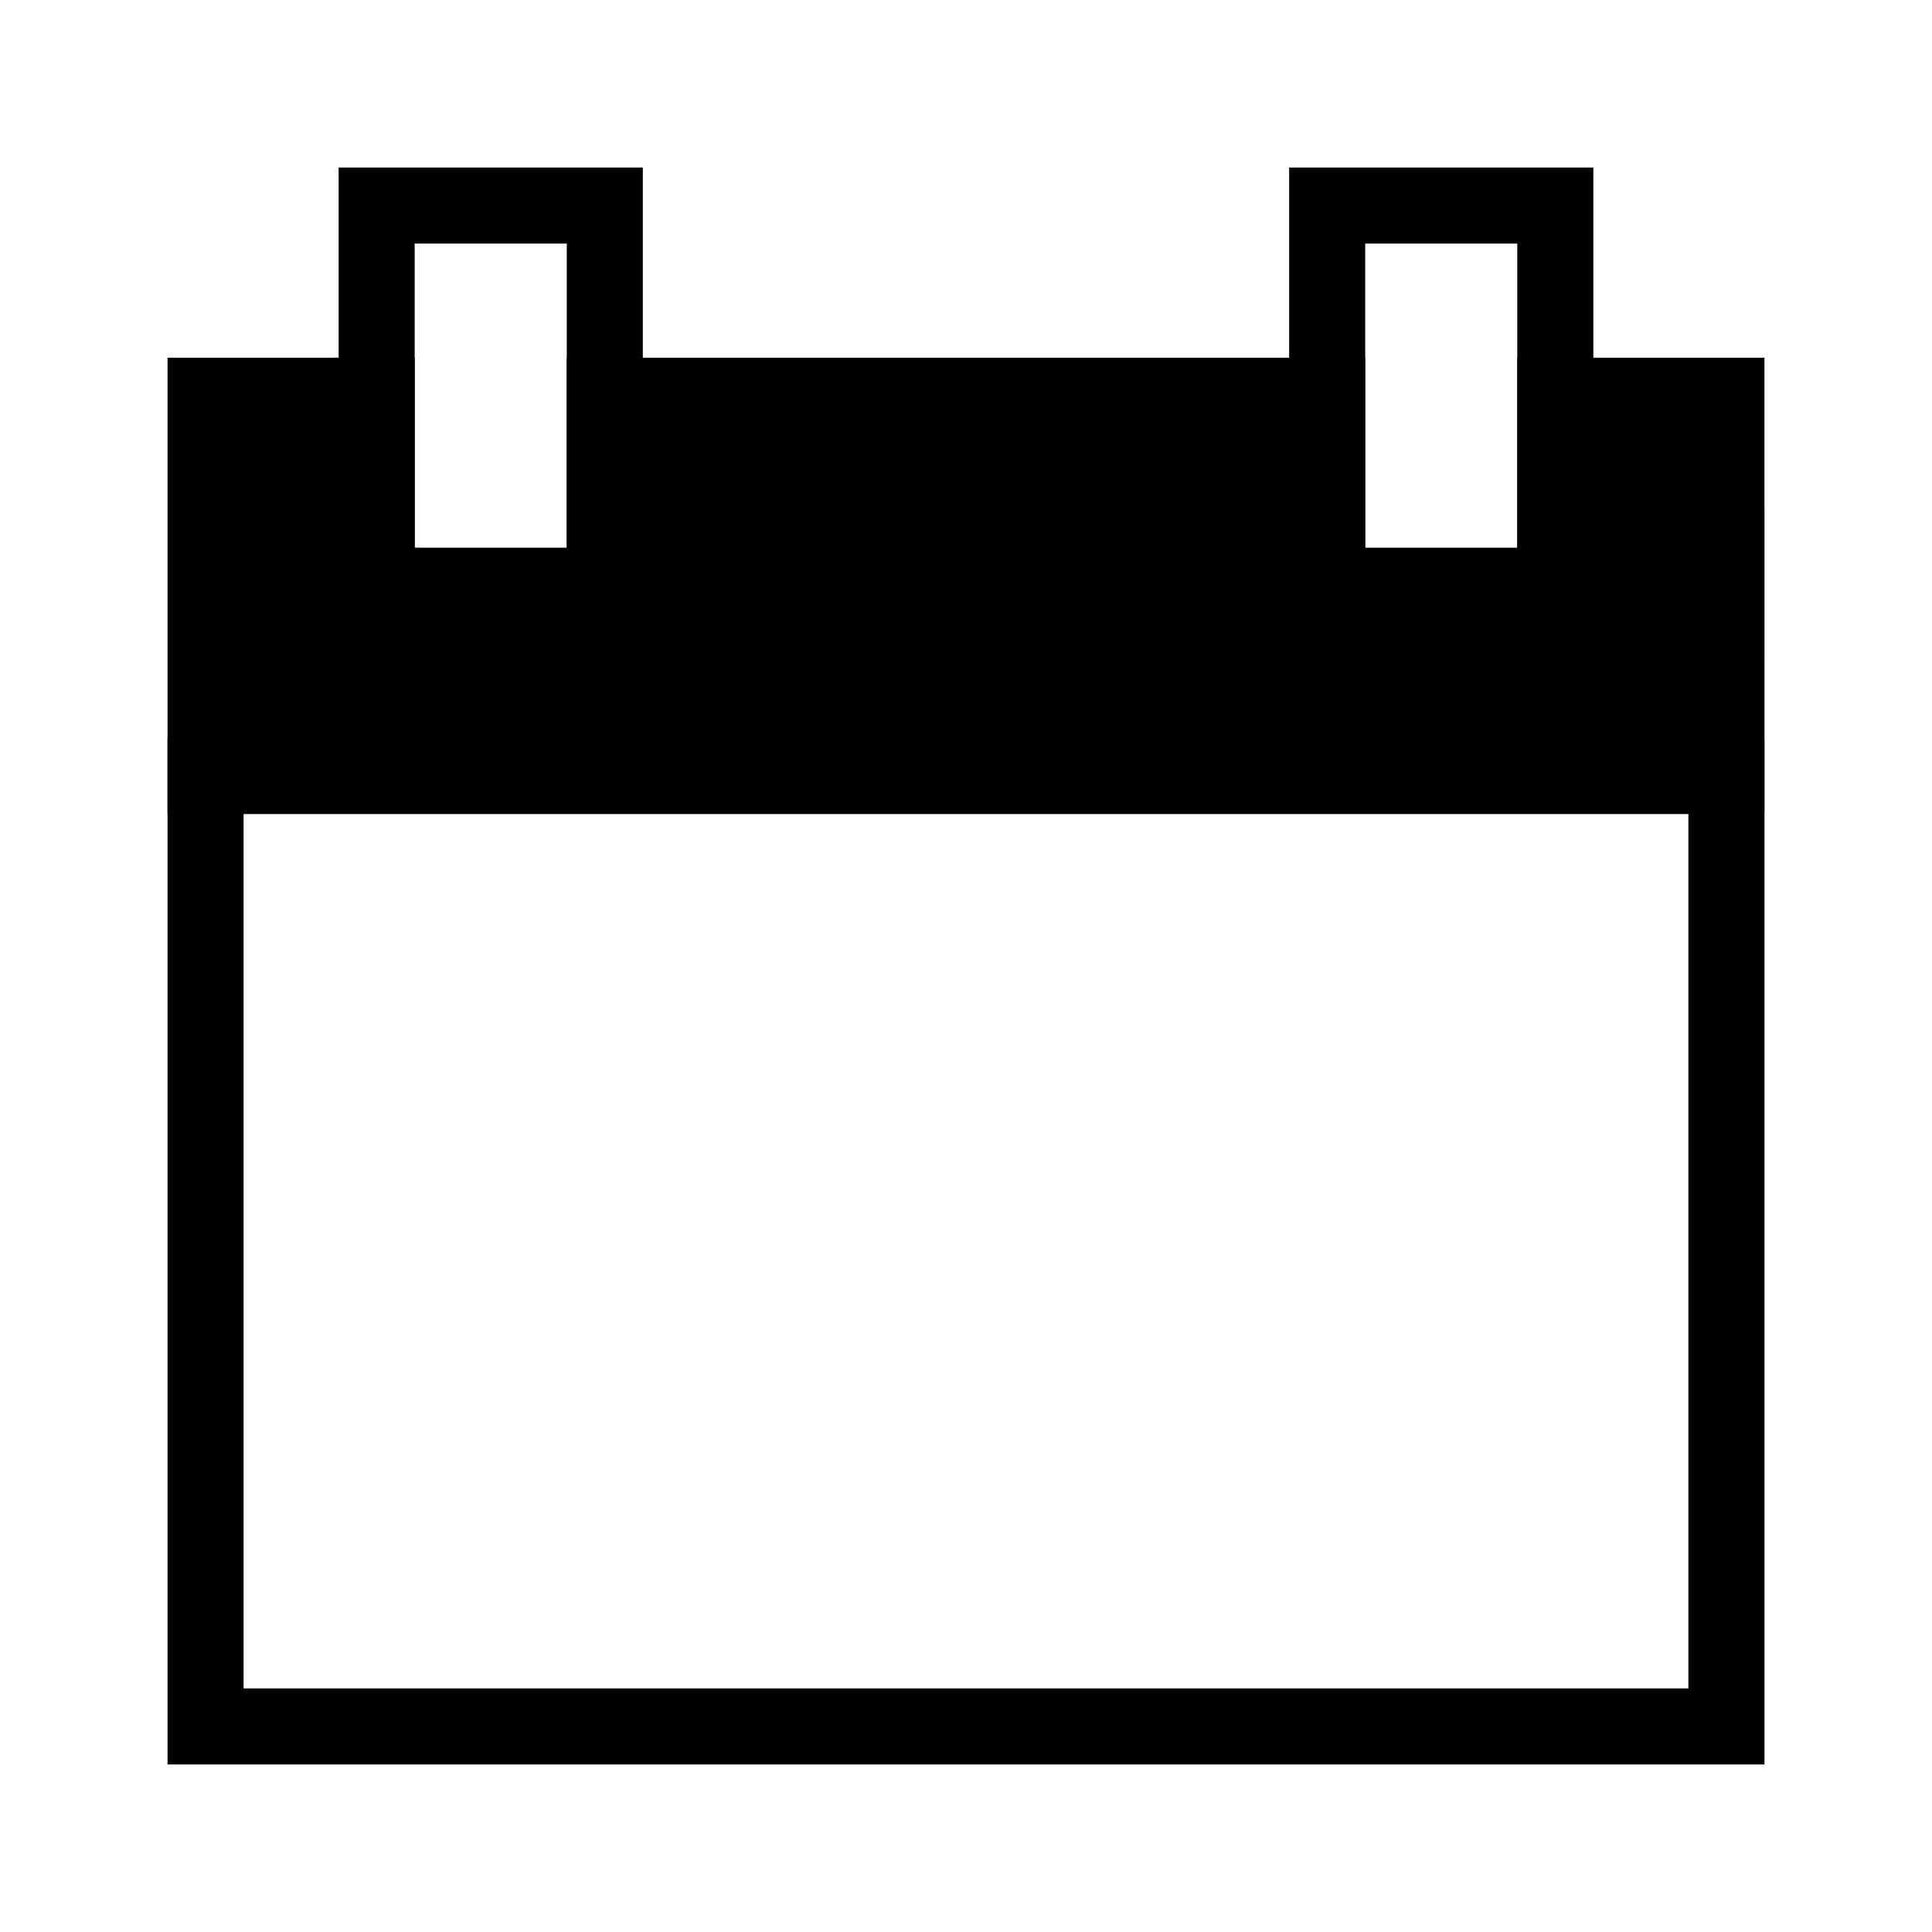 <?xml version="1.0" encoding="UTF-8"?>
<!-- Uploaded to: ICON Repo, www.iconrepo.com, Generator: ICON Repo Mixer Tools -->
<svg fill="#000000" width="800px" height="800px" version="1.1" viewBox="144 144 512 512" xmlns="http://www.w3.org/2000/svg">
 <g>
  <path d="m611.6 611.6h-423.2v-272.05h423.2zm-403.05-20.152h382.89v-231.75h-382.89z"/>
  <path d="m314.35 309.31h-80.609v-120.91h80.609zm-60.457-20.152h40.305v-80.609h-40.305z"/>
  <path d="m566.25 309.31h-80.609v-120.91h80.609zm-60.457-20.152h40.305v-80.609h-40.305z"/>
  <path d="m556.18 248.86v50.383h-60.457v-50.383h-191.45v50.383h-60.457v-50.383h-45.34v100.76h403.05v-100.76z"/>
  <path d="m611.6 359.7h-423.2v-120.91h65.496v50.383h40.305v-50.383h211.6v50.383h40.305l-0.004-50.383h65.496zm-403.05-20.152h382.89v-80.609h-25.191v50.383l-80.609-0.004v-50.379h-171.29v50.383l-80.609-0.004v-50.379h-25.191z"/>
 </g>
</svg>